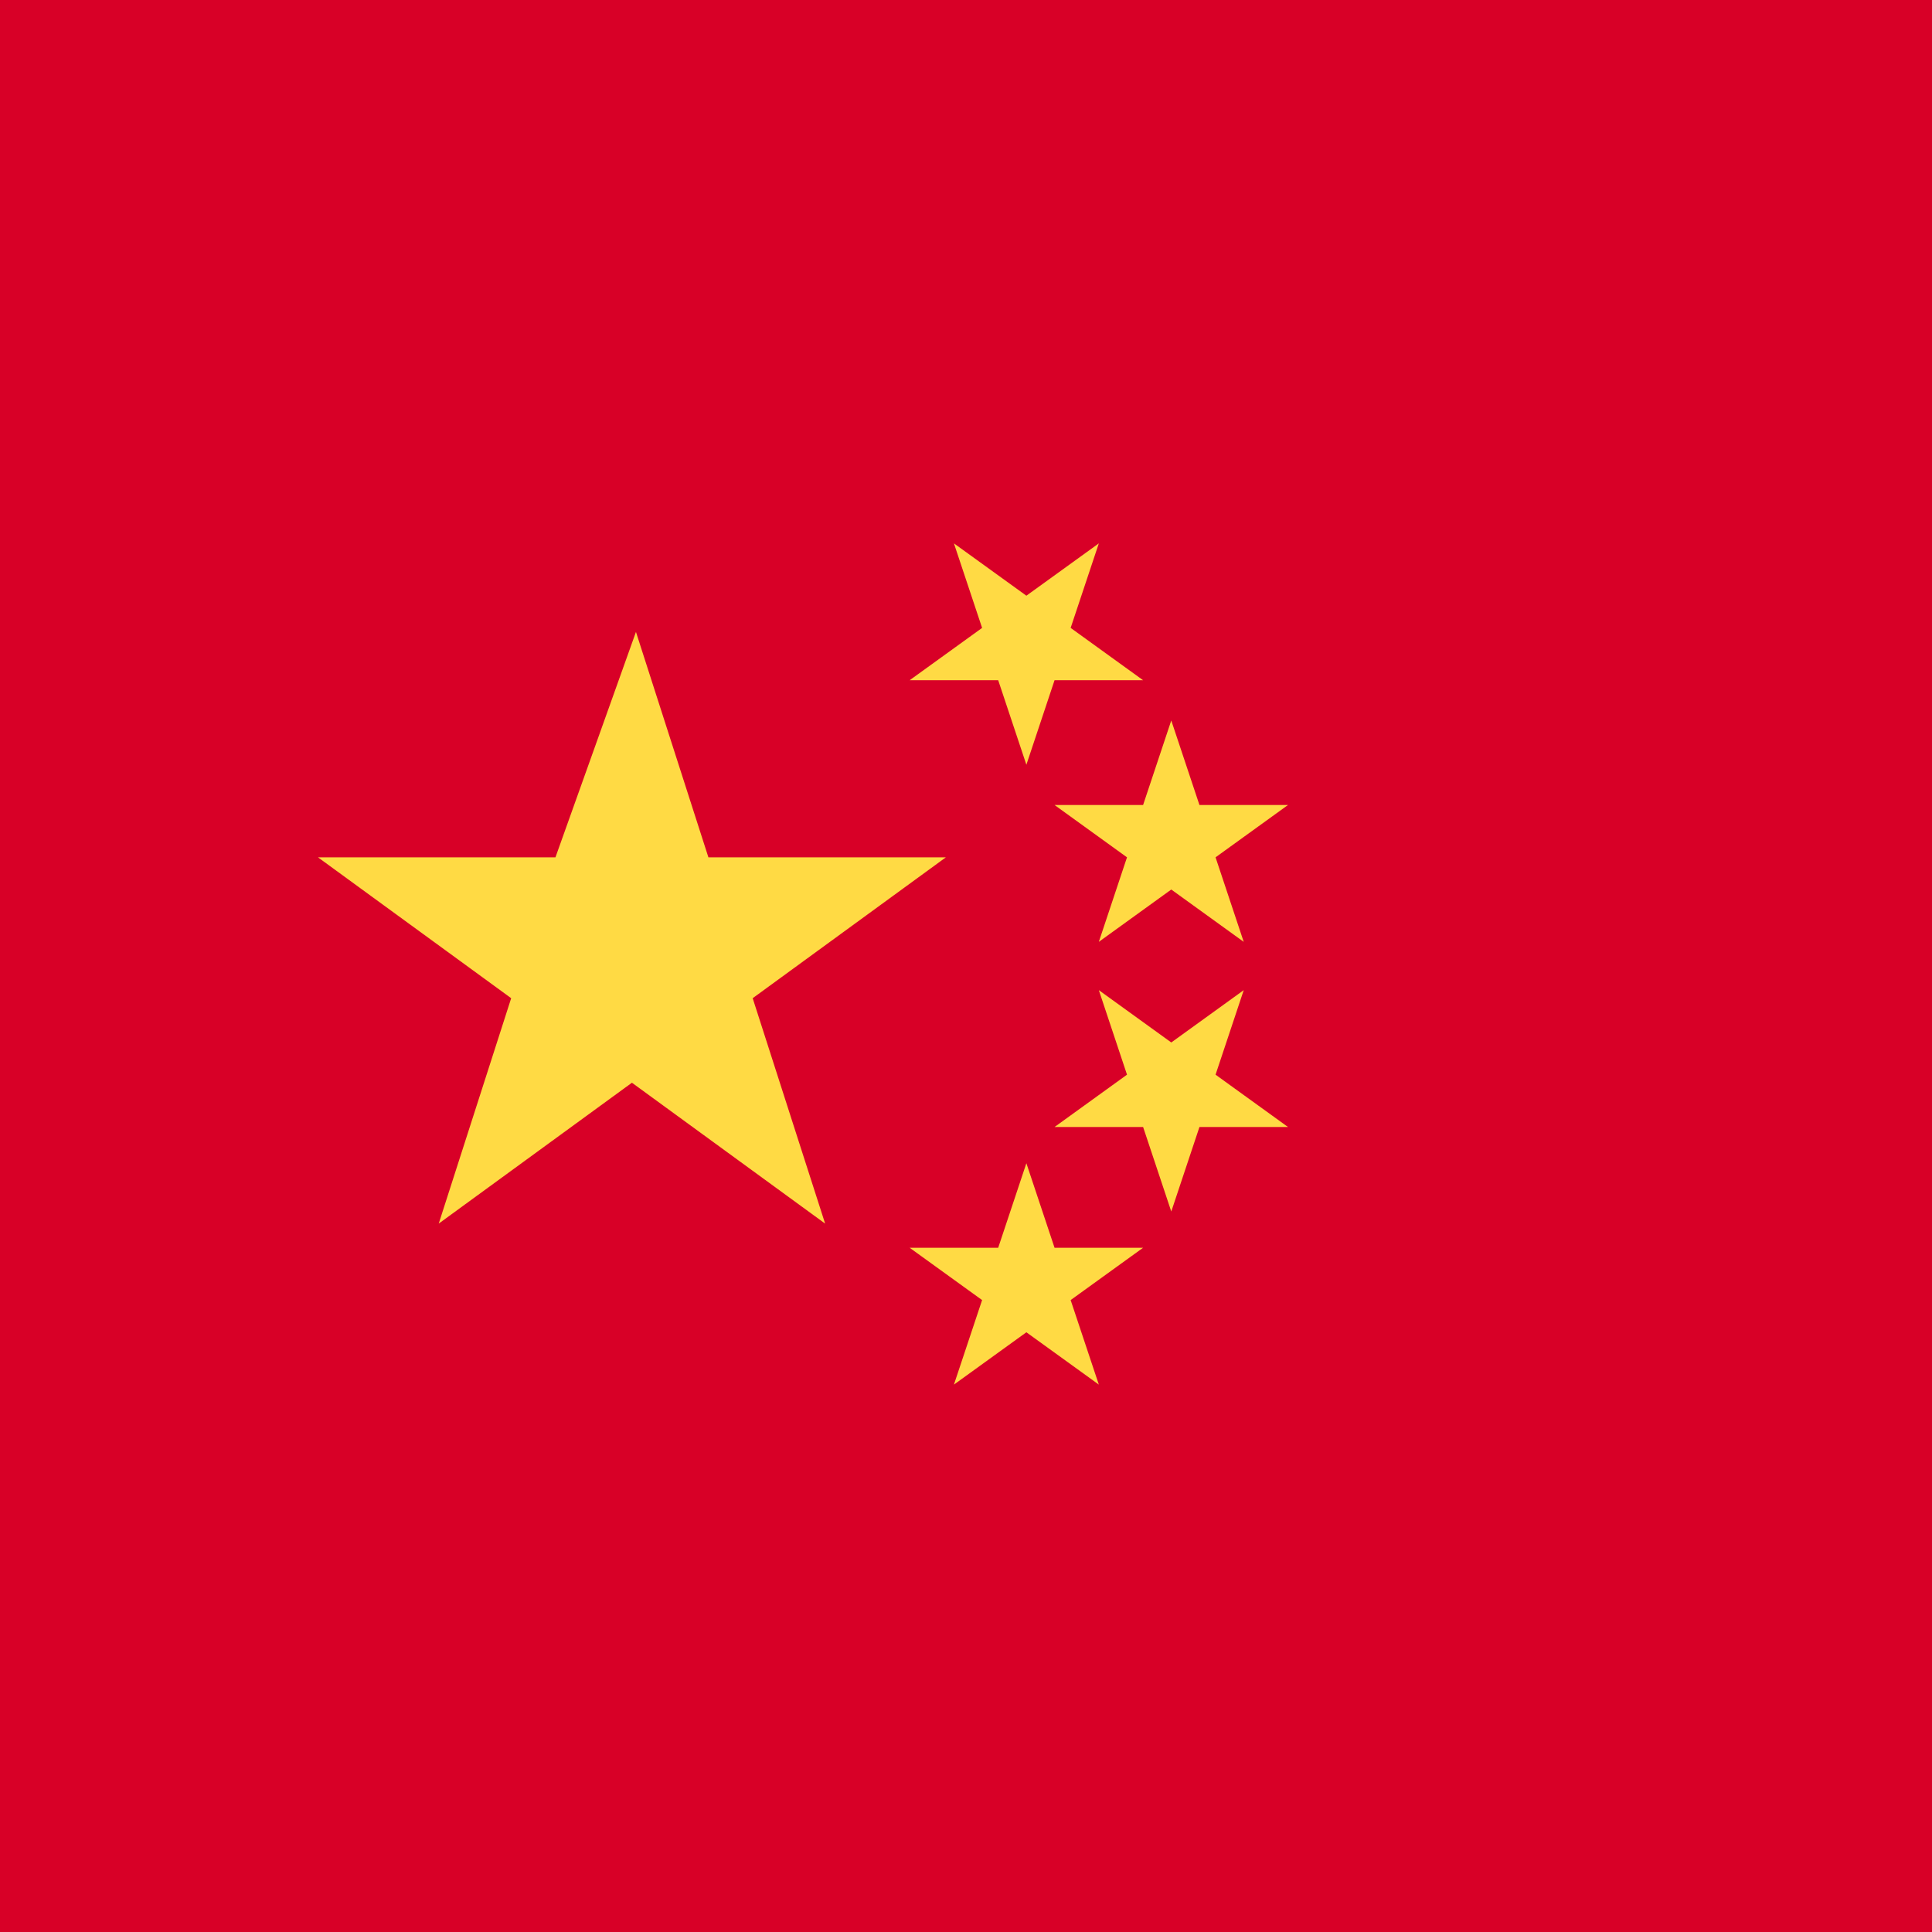 <?xml version="1.0" encoding="utf-8"?>

<svg version="1.1" xmlns="http://www.w3.org/2000/svg" xmlns:xlink="http://www.w3.org/1999/xlink" x="0px" y="0px" width="48px" height="48px" viewBox="0 0 48 48" enable-background="new 0 0 48 48" xml:space="preserve"><rect x="0" y="0" width="48" height="48" fill="#333333" stroke="none"/><!--{"metaAttributes":{"multicolor":true,"glyph":false,"rotatable":false,"deprecated":false,"rename":false,"themeable":false,"low-quality":false,"custom-viewport":false,"lottie":false}}-->
<g>
	<g>
		<defs>
			<rect id="SVGID_1_" y="0" width="48" height="48"/>
		</defs>
		<clipPath id="SVGID_2_">
			<use xlink:href="#SVGID_1_" overflow="visible"/>
		</clipPath>
		<g id="flags-illu-china" clip-path="url(#SVGID_2_)">
			<rect y="0" fill="#FFFFFF" width="48" height="48"/>
			<rect id="Rectangle_895" y="0" fill="#D80027" width="48" height="48"/>
			<g id="Group_259" transform="translate(100 169)">
				<path id="Path_1128" fill="#FFDA44" d="M-84.2-153.3l1.8,5.6h5.9l-4.8,3.5l1.8,5.6l-4.8-3.5l-4.8,3.5l1.8-5.6l-4.8-3.5h5.9
					L-84.2-153.3z"/>
				<path id="Path_1129" fill="#FFDA44" d="M-72.7-134.6l-1.8-1.3l-1.8,1.3l0.7-2.1l-1.8-1.3h2.2l0.7-2.1l0.7,2.1h2.2l-1.8,1.3
					L-72.7-134.6z"/>
				<path id="Path_1130" fill="#FFDA44" d="M-68-141h-2.2l-0.7,2.1l-0.7-2.1h-2.2l1.8-1.3l-0.7-2.1l1.8,1.3l1.8-1.3l-0.7,2.1
					L-68-141z"/>
				<path id="Path_1131" fill="#FFDA44" d="M-68-149l-1.8,1.3l0.7,2.1l-1.8-1.3l-1.8,1.3l0.7-2.1l-1.8-1.3h2.2l0.7-2.1l0.7,2.1H-68z
					"/>
				<path id="Path_1132" fill="#FFDA44" d="M-72.7-155.5l-0.7,2.1l1.8,1.3h-2.2l-0.7,2.1l-0.7-2.1h-2.2l1.8-1.3l-0.7-2.1l1.8,1.3
					L-72.7-155.5z"/>
			</g>
		</g>
	</g>
</g>

</svg>
